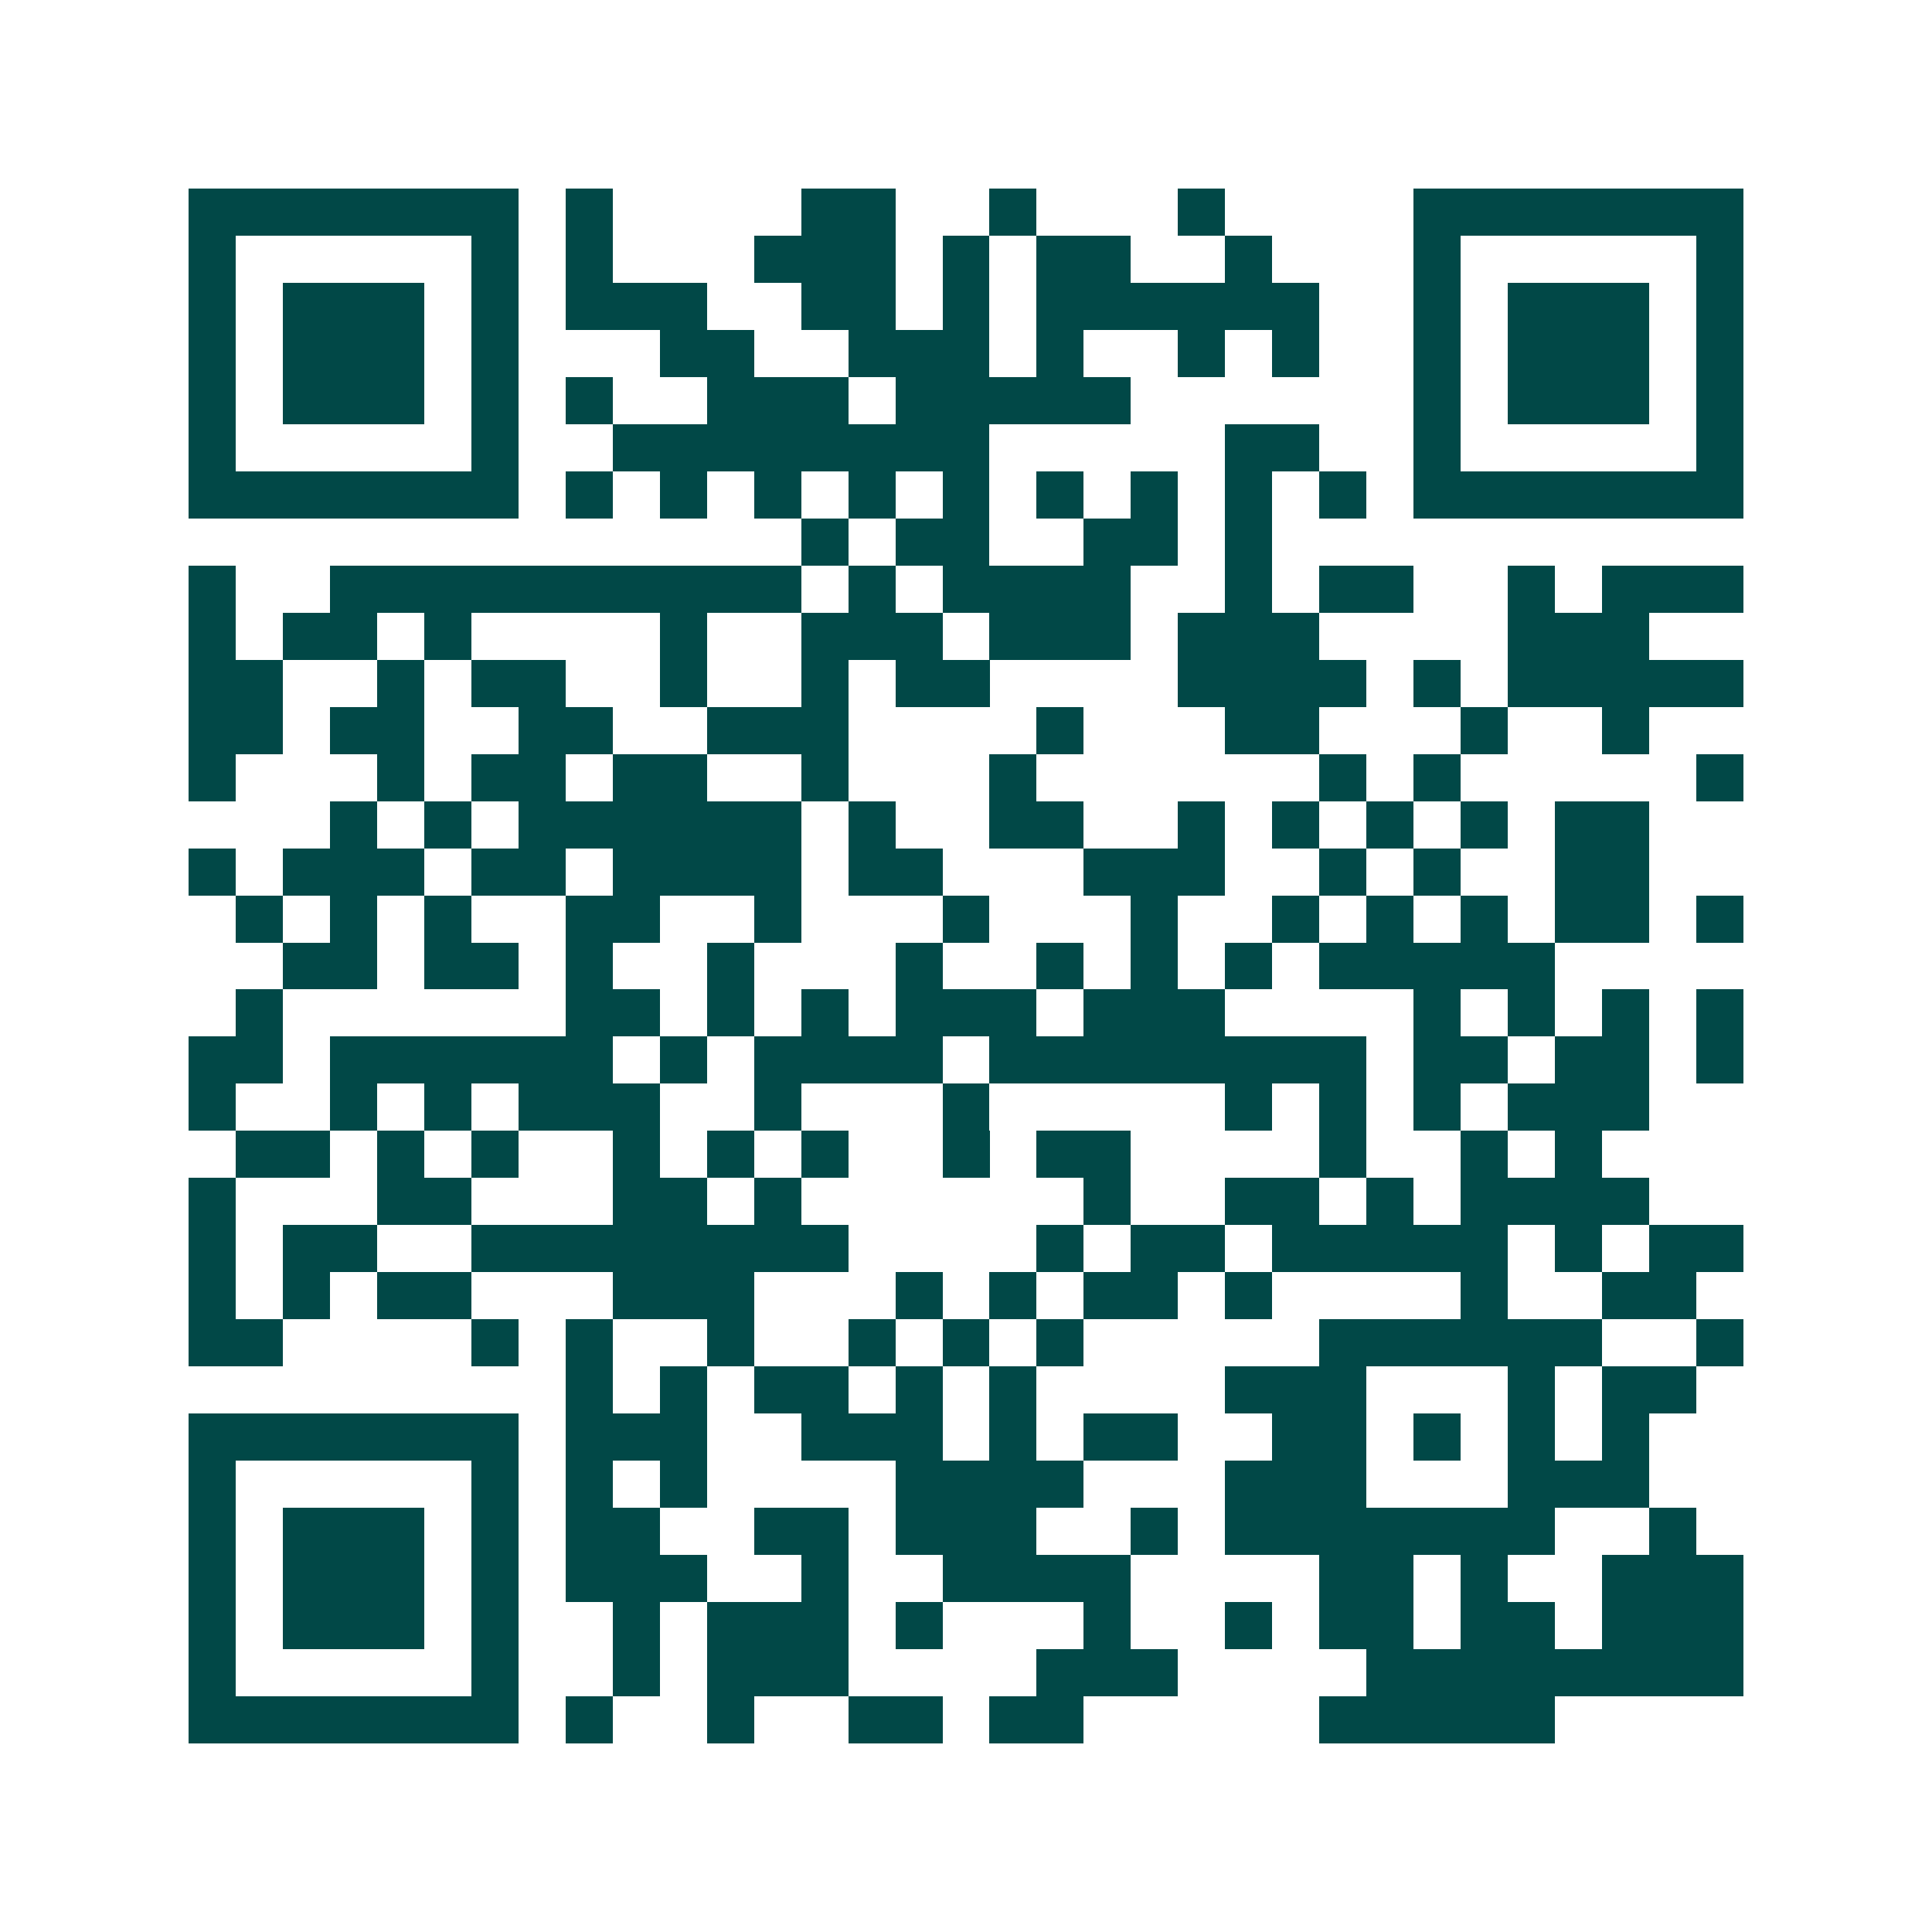 <svg xmlns="http://www.w3.org/2000/svg" width="200" height="200" viewBox="0 0 41 41" shape-rendering="crispEdges"><path fill="#ffffff" d="M0 0h41v41H0z"/><path stroke="#014847" d="M4 4.5h7m1 0h1m4 0h2m2 0h1m3 0h1m4 0h7M4 5.5h1m5 0h1m1 0h1m3 0h3m1 0h1m1 0h2m2 0h1m3 0h1m5 0h1M4 6.5h1m1 0h3m1 0h1m1 0h3m2 0h2m1 0h1m1 0h6m2 0h1m1 0h3m1 0h1M4 7.5h1m1 0h3m1 0h1m3 0h2m2 0h3m1 0h1m2 0h1m1 0h1m2 0h1m1 0h3m1 0h1M4 8.5h1m1 0h3m1 0h1m1 0h1m2 0h3m1 0h5m6 0h1m1 0h3m1 0h1M4 9.5h1m5 0h1m2 0h8m5 0h2m2 0h1m5 0h1M4 10.5h7m1 0h1m1 0h1m1 0h1m1 0h1m1 0h1m1 0h1m1 0h1m1 0h1m1 0h1m1 0h7M17 11.5h1m1 0h2m2 0h2m1 0h1M4 12.5h1m2 0h10m1 0h1m1 0h4m2 0h1m1 0h2m2 0h1m1 0h3M4 13.5h1m1 0h2m1 0h1m4 0h1m2 0h3m1 0h3m1 0h3m4 0h3M4 14.5h2m2 0h1m1 0h2m2 0h1m2 0h1m1 0h2m4 0h4m1 0h1m1 0h5M4 15.5h2m1 0h2m2 0h2m2 0h3m4 0h1m3 0h2m3 0h1m2 0h1M4 16.5h1m3 0h1m1 0h2m1 0h2m2 0h1m3 0h1m6 0h1m1 0h1m5 0h1M7 17.5h1m1 0h1m1 0h6m1 0h1m2 0h2m2 0h1m1 0h1m1 0h1m1 0h1m1 0h2M4 18.5h1m1 0h3m1 0h2m1 0h4m1 0h2m3 0h3m2 0h1m1 0h1m2 0h2M5 19.5h1m1 0h1m1 0h1m2 0h2m2 0h1m3 0h1m3 0h1m2 0h1m1 0h1m1 0h1m1 0h2m1 0h1M6 20.5h2m1 0h2m1 0h1m2 0h1m3 0h1m2 0h1m1 0h1m1 0h1m1 0h5M5 21.5h1m6 0h2m1 0h1m1 0h1m1 0h3m1 0h3m4 0h1m1 0h1m1 0h1m1 0h1M4 22.5h2m1 0h6m1 0h1m1 0h4m1 0h8m1 0h2m1 0h2m1 0h1M4 23.5h1m2 0h1m1 0h1m1 0h3m2 0h1m3 0h1m5 0h1m1 0h1m1 0h1m1 0h3M5 24.5h2m1 0h1m1 0h1m2 0h1m1 0h1m1 0h1m2 0h1m1 0h2m4 0h1m2 0h1m1 0h1M4 25.5h1m3 0h2m3 0h2m1 0h1m6 0h1m2 0h2m1 0h1m1 0h4M4 26.5h1m1 0h2m2 0h8m4 0h1m1 0h2m1 0h5m1 0h1m1 0h2M4 27.5h1m1 0h1m1 0h2m3 0h3m3 0h1m1 0h1m1 0h2m1 0h1m4 0h1m2 0h2M4 28.5h2m4 0h1m1 0h1m2 0h1m2 0h1m1 0h1m1 0h1m5 0h6m2 0h1M12 29.5h1m1 0h1m1 0h2m1 0h1m1 0h1m4 0h3m3 0h1m1 0h2M4 30.5h7m1 0h3m2 0h3m1 0h1m1 0h2m2 0h2m1 0h1m1 0h1m1 0h1M4 31.5h1m5 0h1m1 0h1m1 0h1m4 0h4m3 0h3m3 0h3M4 32.5h1m1 0h3m1 0h1m1 0h2m2 0h2m1 0h3m2 0h1m1 0h7m2 0h1M4 33.5h1m1 0h3m1 0h1m1 0h3m2 0h1m2 0h4m4 0h2m1 0h1m2 0h3M4 34.5h1m1 0h3m1 0h1m2 0h1m1 0h3m1 0h1m3 0h1m2 0h1m1 0h2m1 0h2m1 0h3M4 35.5h1m5 0h1m2 0h1m1 0h3m4 0h3m4 0h8M4 36.5h7m1 0h1m2 0h1m2 0h2m1 0h2m5 0h5"/></svg>
